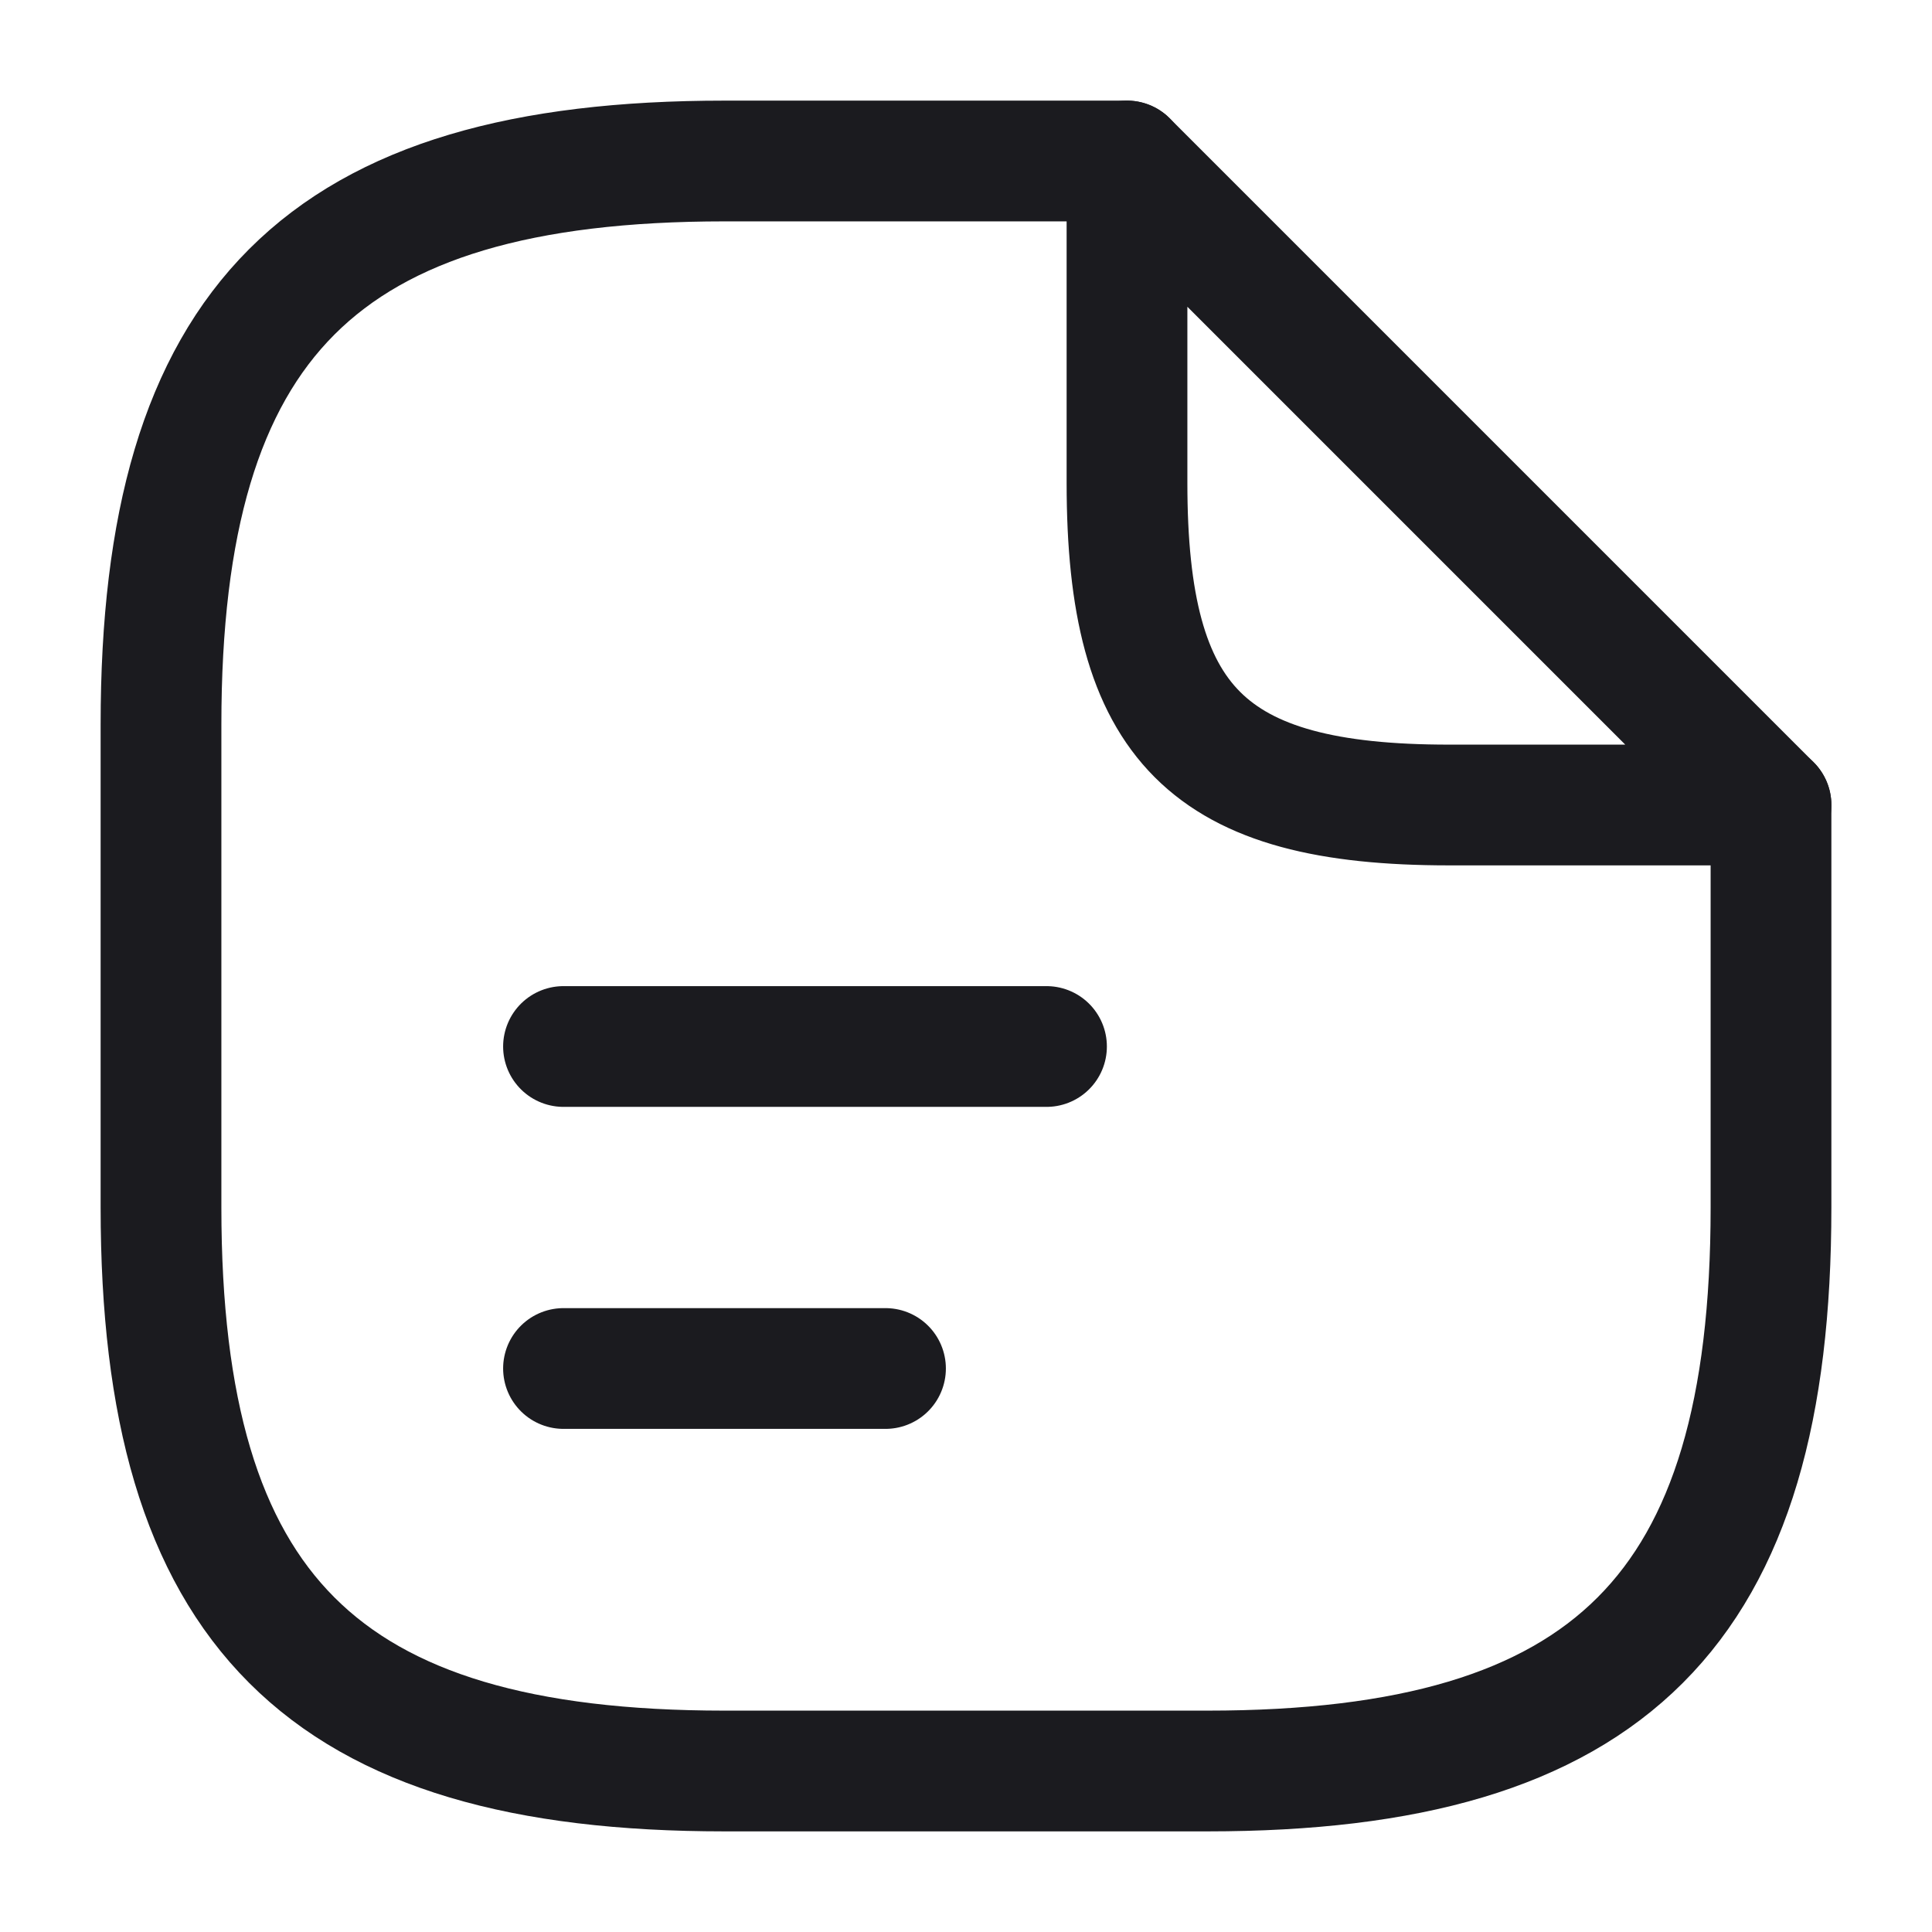 <svg width="24" height="24" viewBox="0 0 24 24" fill="none" xmlns="http://www.w3.org/2000/svg">
<g clip-path="url(#clip0_1662_17323)">
<path d="M22 10V15C22 20 20 22 15 22H9C4 22 2 20 2 15V9C2 4 4 2 9 2H14" stroke="#1B1B1F" stroke-width="1.5" stroke-linecap="round" stroke-linejoin="round"/>
<path d="M22 10H18C15 10 14 9 14 6V2L22 10Z" stroke="#1B1B1F" stroke-width="1.5" stroke-linecap="round" stroke-linejoin="round"/>
<path d="M7 13H13" stroke="#1B1B1F" stroke-width="1.5" stroke-linecap="round" stroke-linejoin="round"/>
<path d="M7 17H11" stroke="#1B1B1F" stroke-width="1.5" stroke-linecap="round" stroke-linejoin="round"/>
</g>
<defs>
<clipPath id="clip0_1662_17323">
<rect width="24" height="24" fill="white"/>
</clipPath>
</defs>
</svg>
